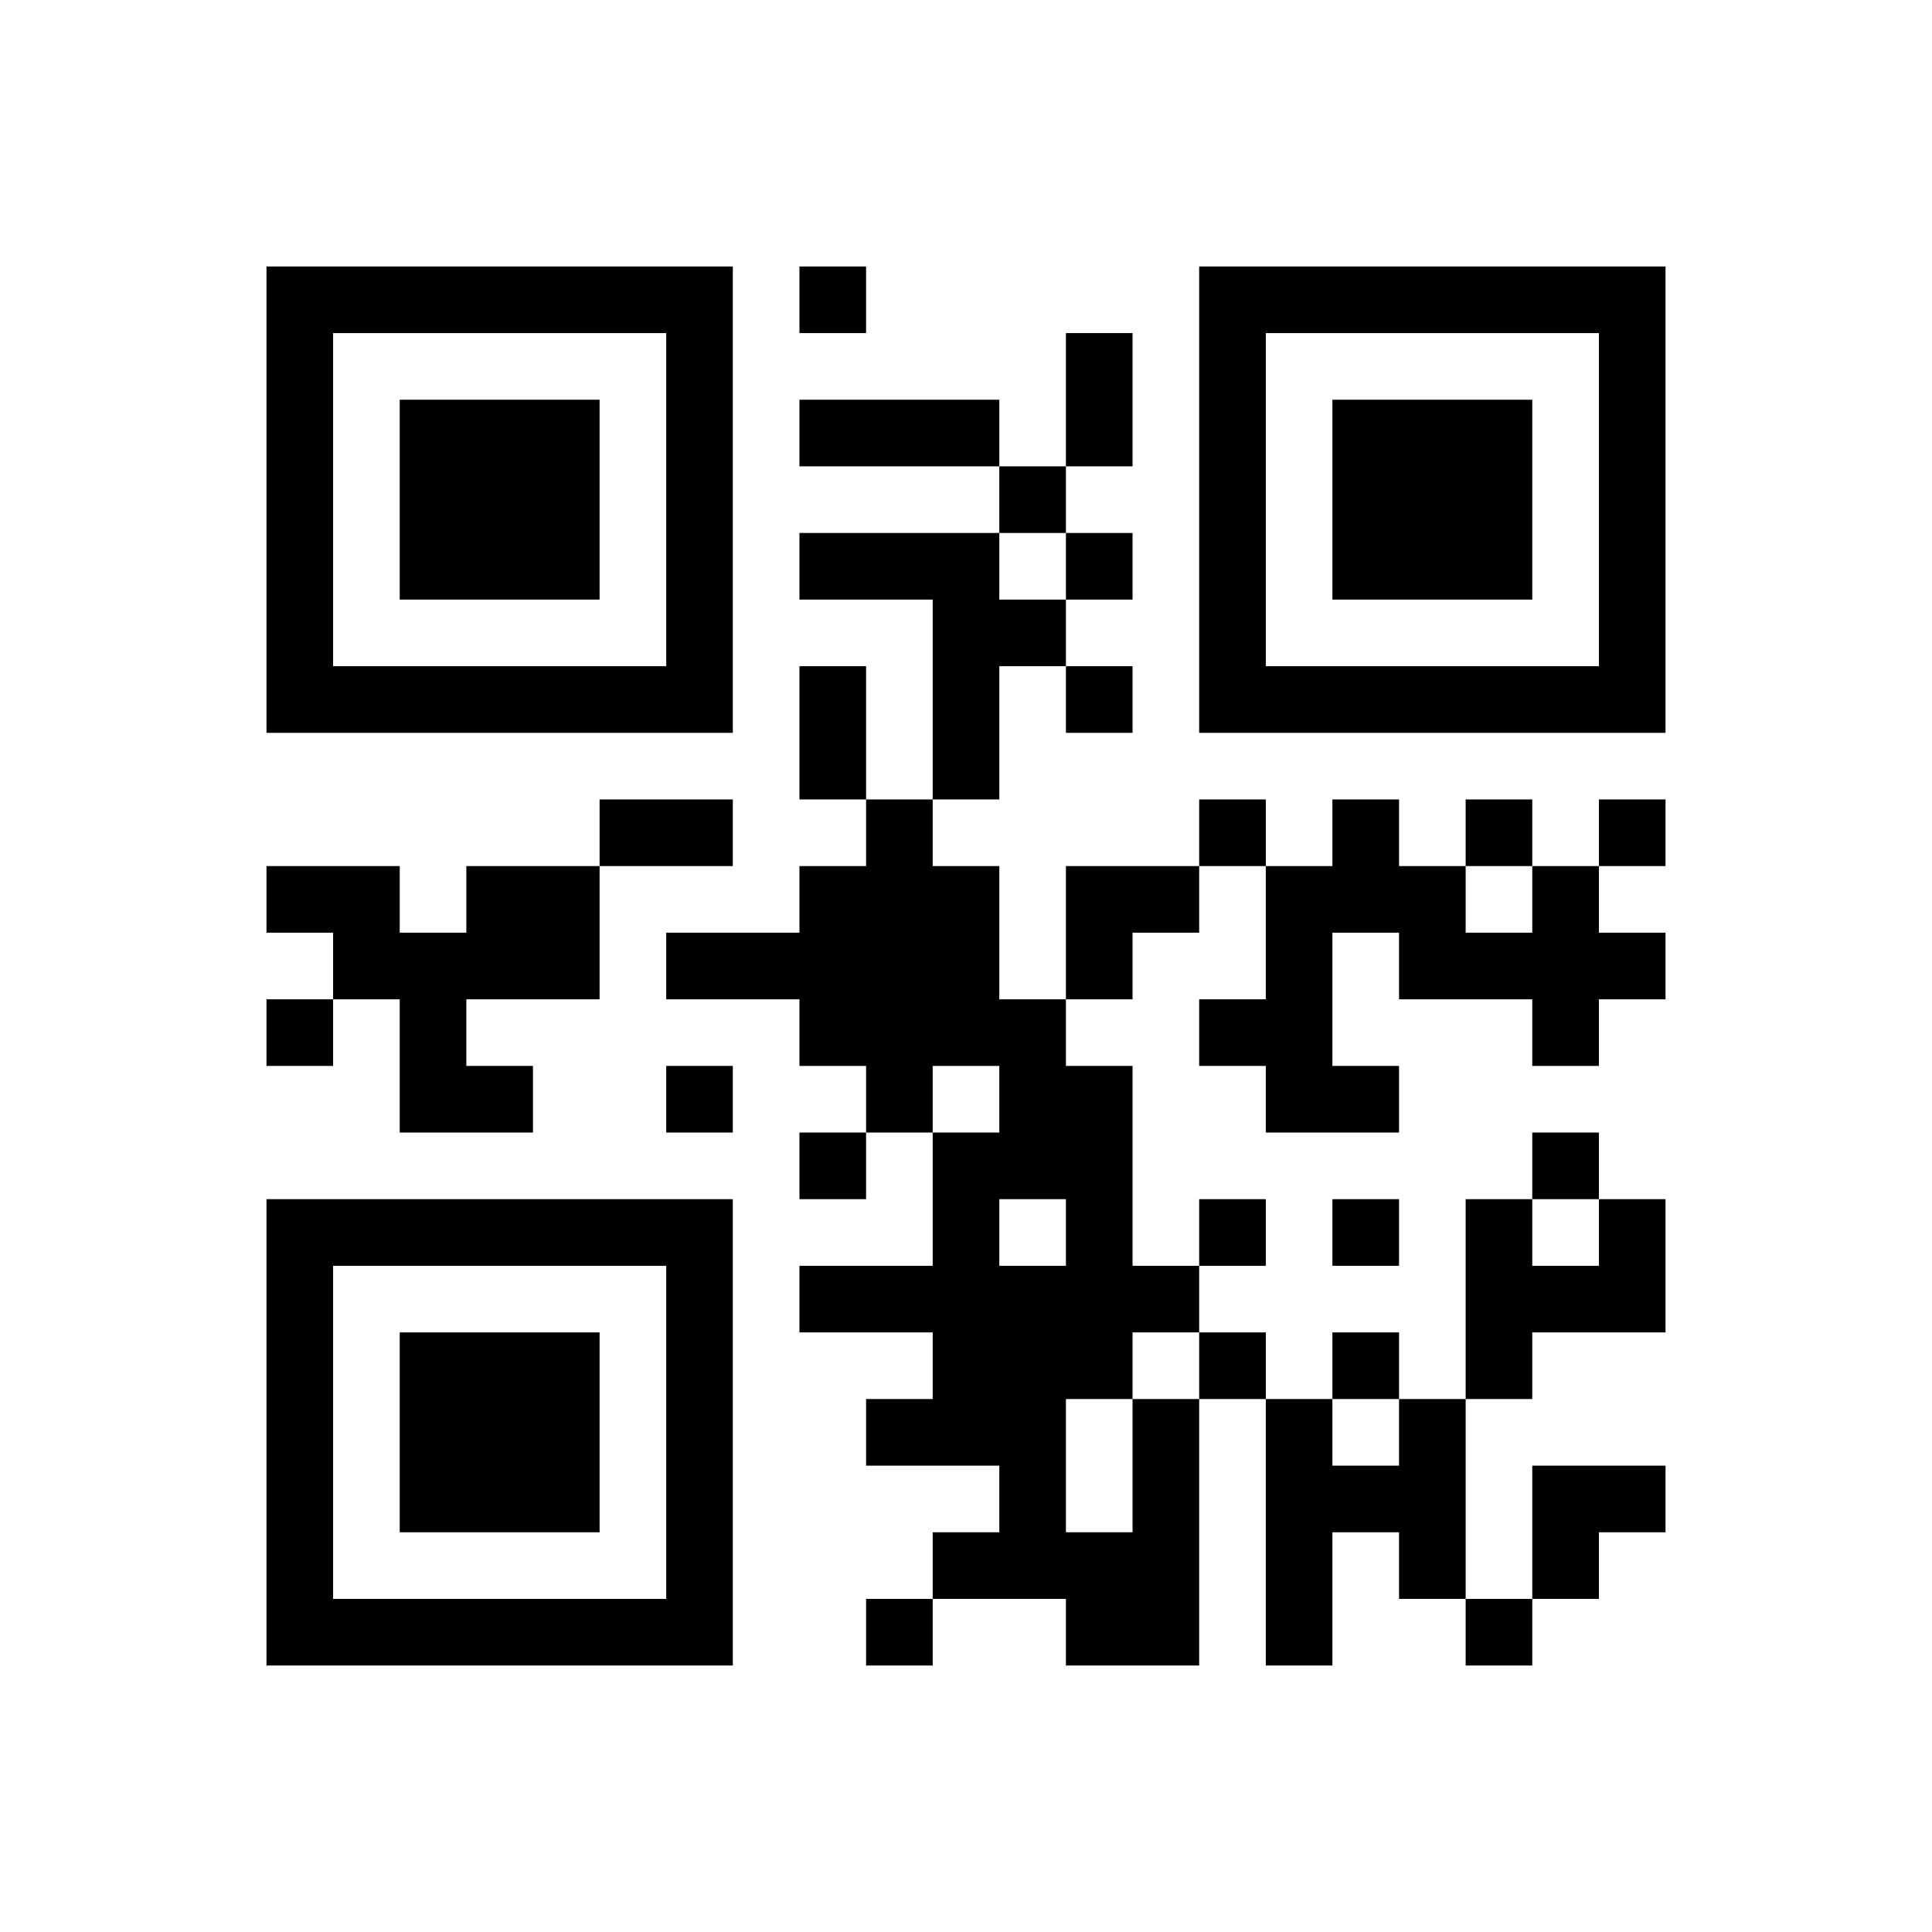 ﻿<?xml version="1.0" encoding="UTF-8"?>
<!DOCTYPE svg PUBLIC "-//W3C//DTD SVG 1.1//EN" "http://www.w3.org/Graphics/SVG/1.1/DTD/svg11.dtd">
<svg xmlns="http://www.w3.org/2000/svg" version="1.1" viewBox="0 0 29 29" stroke="none">
	<rect width="100%" height="100%" fill="#ffffff"/>
	<path d="M4,4h7v1h-7z M12,4h1v1h-1z M18,4h7v1h-7z M4,5h1v6h-1z M10,5h1v6h-1z M16,5h1v2h-1z M18,5h1v6h-1z M24,5h1v6h-1z M6,6h3v3h-3z M12,6h3v1h-3z M20,6h3v3h-3z M15,7h1v1h-1z M12,8h3v1h-3z M16,8h1v1h-1z M14,9h1v3h-1z M15,9h1v1h-1z M5,10h5v1h-5z M12,10h1v2h-1z M16,10h1v1h-1z M19,10h5v1h-5z M9,12h2v1h-2z M13,12h1v5h-1z M18,12h1v1h-1z M20,12h1v2h-1z M22,12h1v1h-1z M24,12h1v1h-1z M4,13h2v1h-2z M7,13h2v2h-2z M12,13h1v3h-1z M14,13h1v3h-1z M16,13h2v1h-2z M19,13h1v4h-1z M21,13h1v2h-1z M23,13h1v3h-1z M5,14h2v1h-2z M10,14h2v1h-2z M16,14h1v1h-1z M22,14h1v1h-1z M24,14h1v1h-1z M4,15h1v1h-1z M6,15h1v2h-1z M15,15h1v3h-1z M18,15h1v1h-1z M7,16h1v1h-1z M10,16h1v1h-1z M16,16h1v5h-1z M20,16h1v1h-1z M12,17h1v1h-1z M14,17h1v5h-1z M23,17h1v1h-1z M4,18h7v1h-7z M18,18h1v1h-1z M20,18h1v1h-1z M22,18h1v3h-1z M24,18h1v2h-1z M4,19h1v6h-1z M10,19h1v6h-1z M12,19h2v1h-2z M15,19h1v5h-1z M17,19h1v1h-1z M23,19h1v1h-1z M6,20h3v3h-3z M18,20h1v1h-1z M20,20h1v1h-1z M13,21h1v1h-1z M17,21h1v4h-1z M19,21h1v4h-1z M21,21h1v3h-1z M20,22h1v1h-1z M23,22h2v1h-2z M14,23h1v1h-1z M16,23h1v2h-1z M23,23h1v1h-1z M5,24h5v1h-5z M13,24h1v1h-1z M22,24h1v1h-1z" fill="#000000"/>
</svg>
